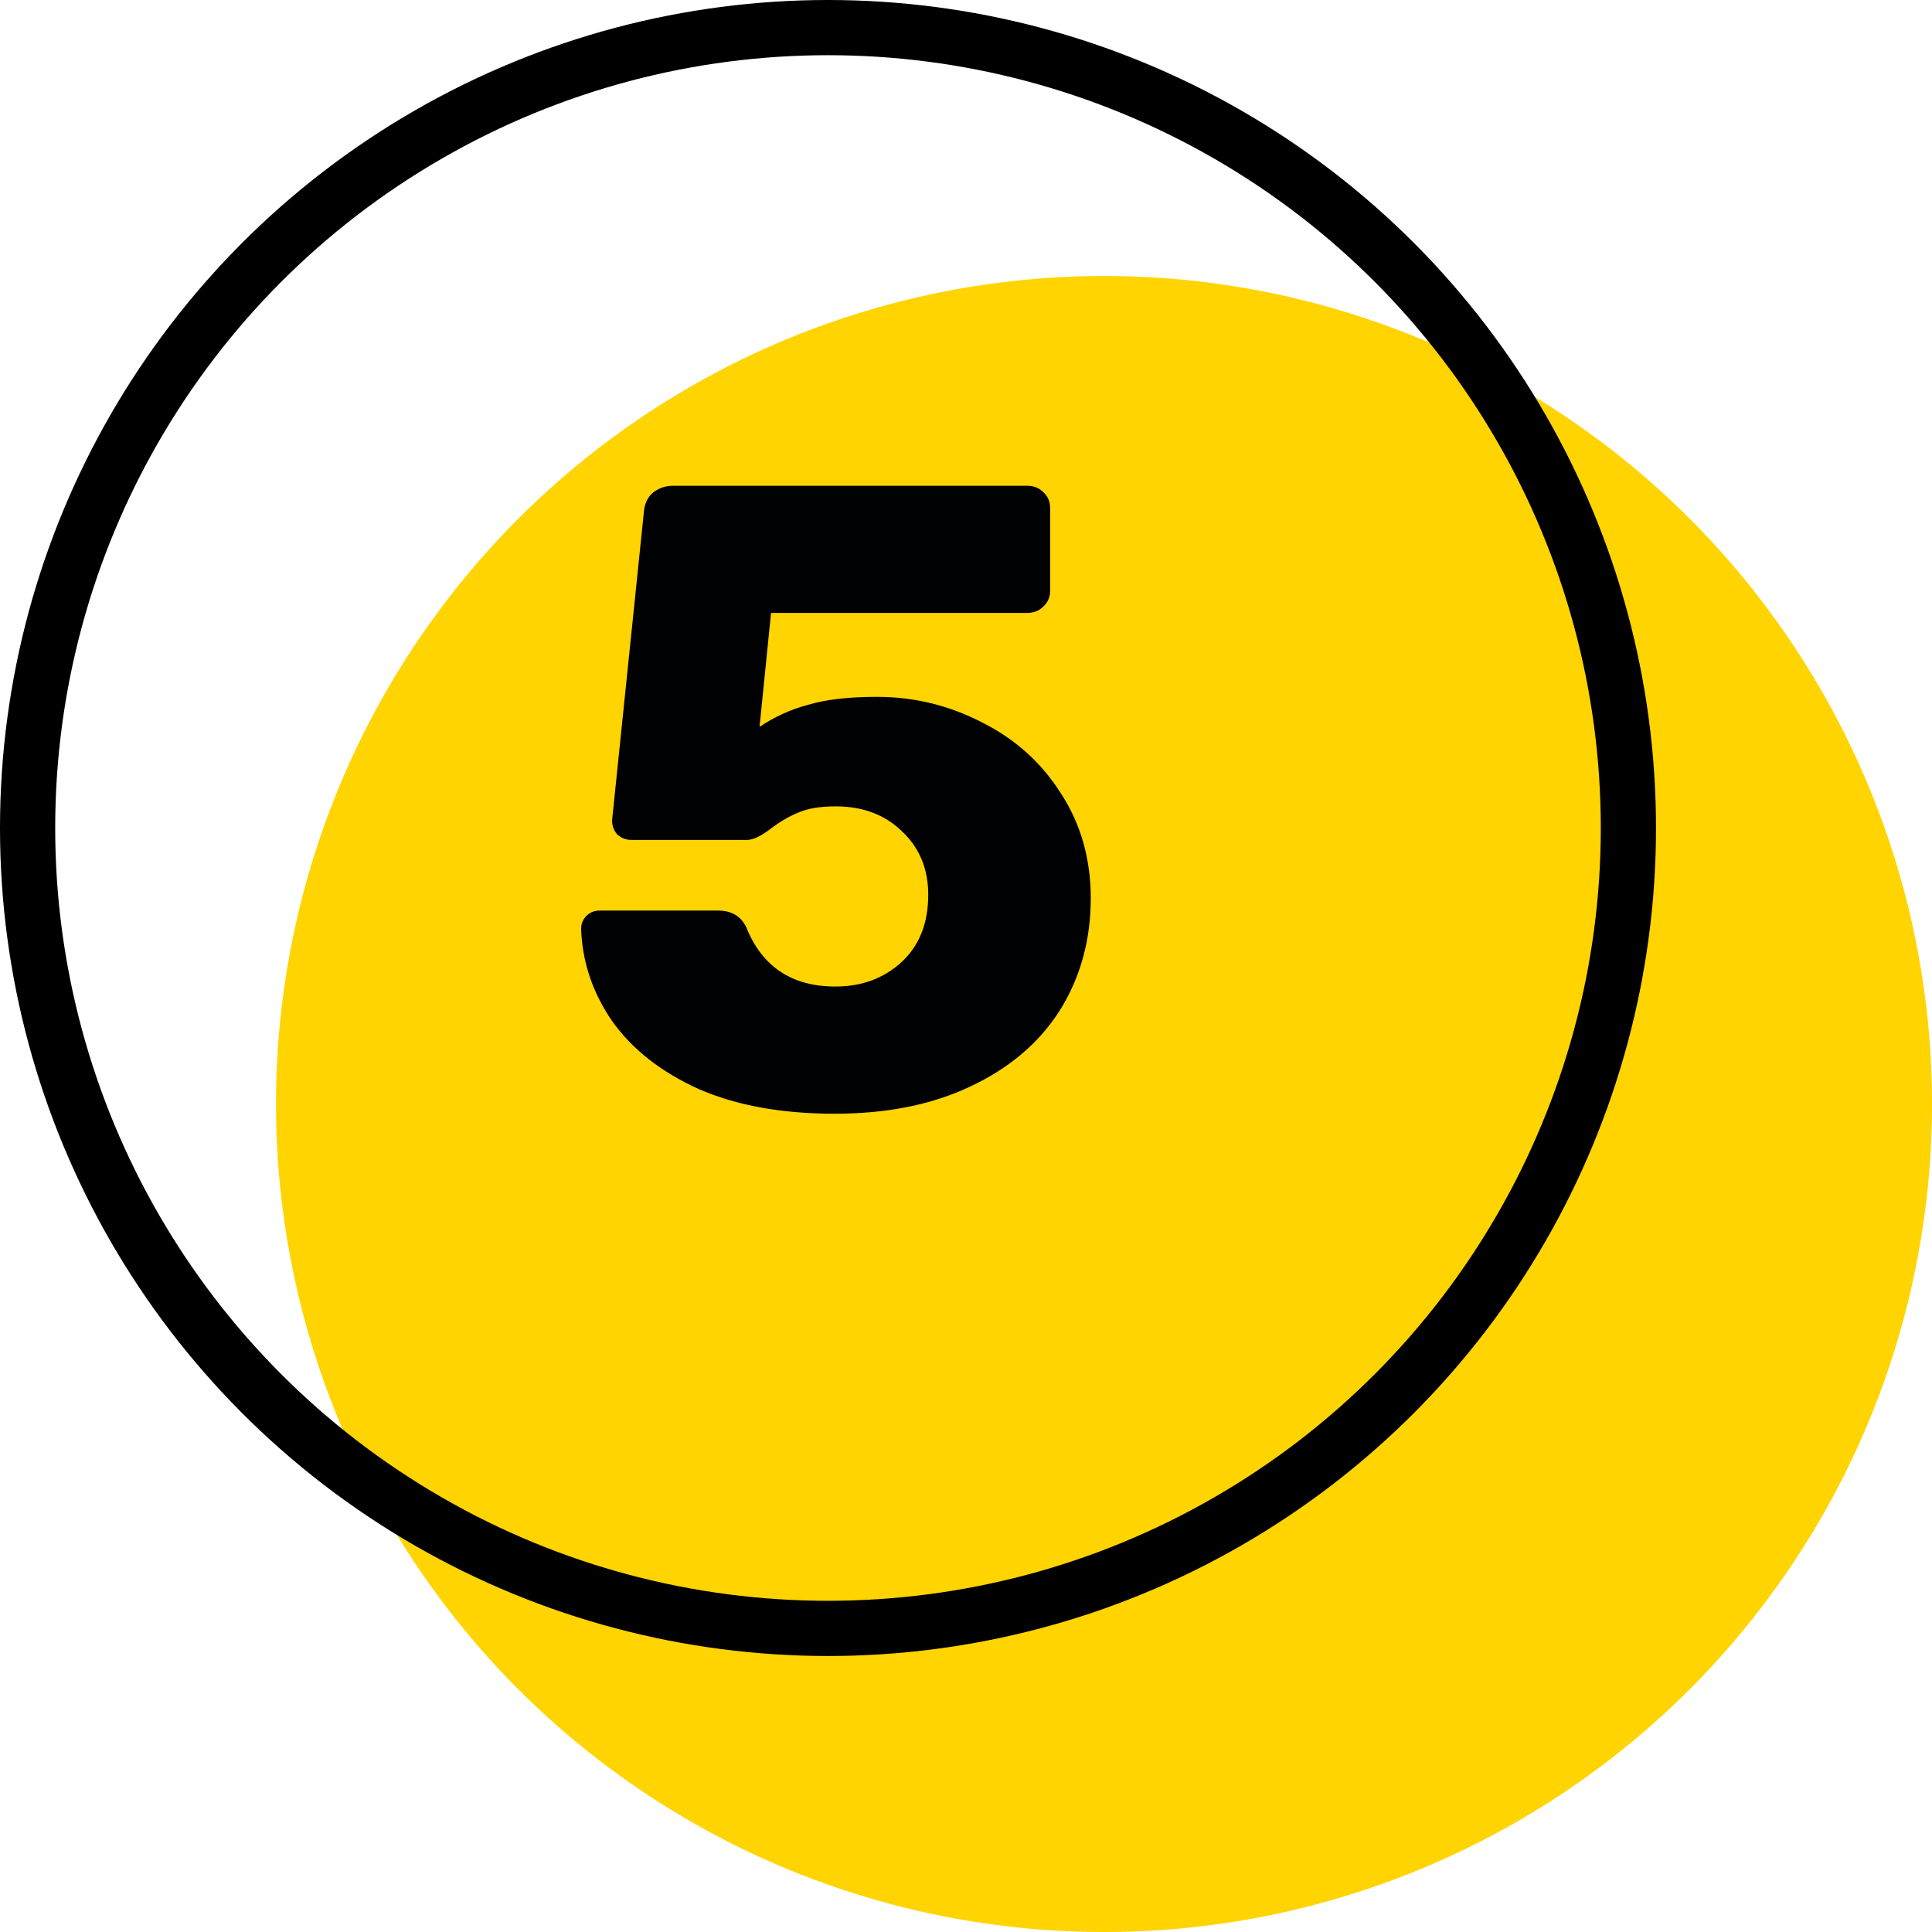 <?xml version="1.0" encoding="UTF-8"?> <svg xmlns="http://www.w3.org/2000/svg" width="35" height="35" viewBox="0 0 35 35" fill="none"> <circle cx="20" cy="20" r="15" fill="#FFD400"></circle> <circle cx="15" cy="15" r="14.5" stroke="black"></circle> <path d="M15.12 20.176C14.16 20.176 13.339 20.027 12.656 19.728C11.973 19.419 11.451 19.008 11.088 18.496C10.736 17.984 10.549 17.429 10.528 16.832C10.528 16.736 10.56 16.656 10.624 16.592C10.688 16.528 10.768 16.496 10.864 16.496H13.008C13.253 16.496 13.424 16.597 13.52 16.8C13.808 17.515 14.347 17.872 15.136 17.872C15.605 17.872 16 17.728 16.32 17.44C16.651 17.141 16.816 16.731 16.816 16.208C16.816 15.739 16.656 15.355 16.336 15.056C16.027 14.757 15.627 14.608 15.136 14.608C14.859 14.608 14.635 14.645 14.464 14.72C14.304 14.784 14.139 14.88 13.968 15.008C13.787 15.147 13.643 15.216 13.536 15.216H11.44C11.344 15.216 11.259 15.184 11.184 15.12C11.12 15.045 11.088 14.96 11.088 14.864L11.664 9.28C11.675 9.131 11.728 9.013 11.824 8.928C11.931 8.843 12.053 8.8 12.192 8.8H18.608C18.725 8.8 18.821 8.837 18.896 8.912C18.981 8.987 19.024 9.083 19.024 9.2V10.704C19.024 10.821 18.981 10.917 18.896 10.992C18.821 11.067 18.725 11.104 18.608 11.104H13.968L13.76 13.168C14.027 12.987 14.32 12.853 14.64 12.768C14.96 12.672 15.376 12.624 15.888 12.624C16.56 12.624 17.195 12.779 17.792 13.088C18.389 13.387 18.864 13.813 19.216 14.368C19.579 14.923 19.76 15.557 19.76 16.272C19.76 17.029 19.573 17.707 19.2 18.304C18.827 18.891 18.288 19.349 17.584 19.68C16.891 20.011 16.069 20.176 15.12 20.176Z" fill="#000102"></path> </svg> 